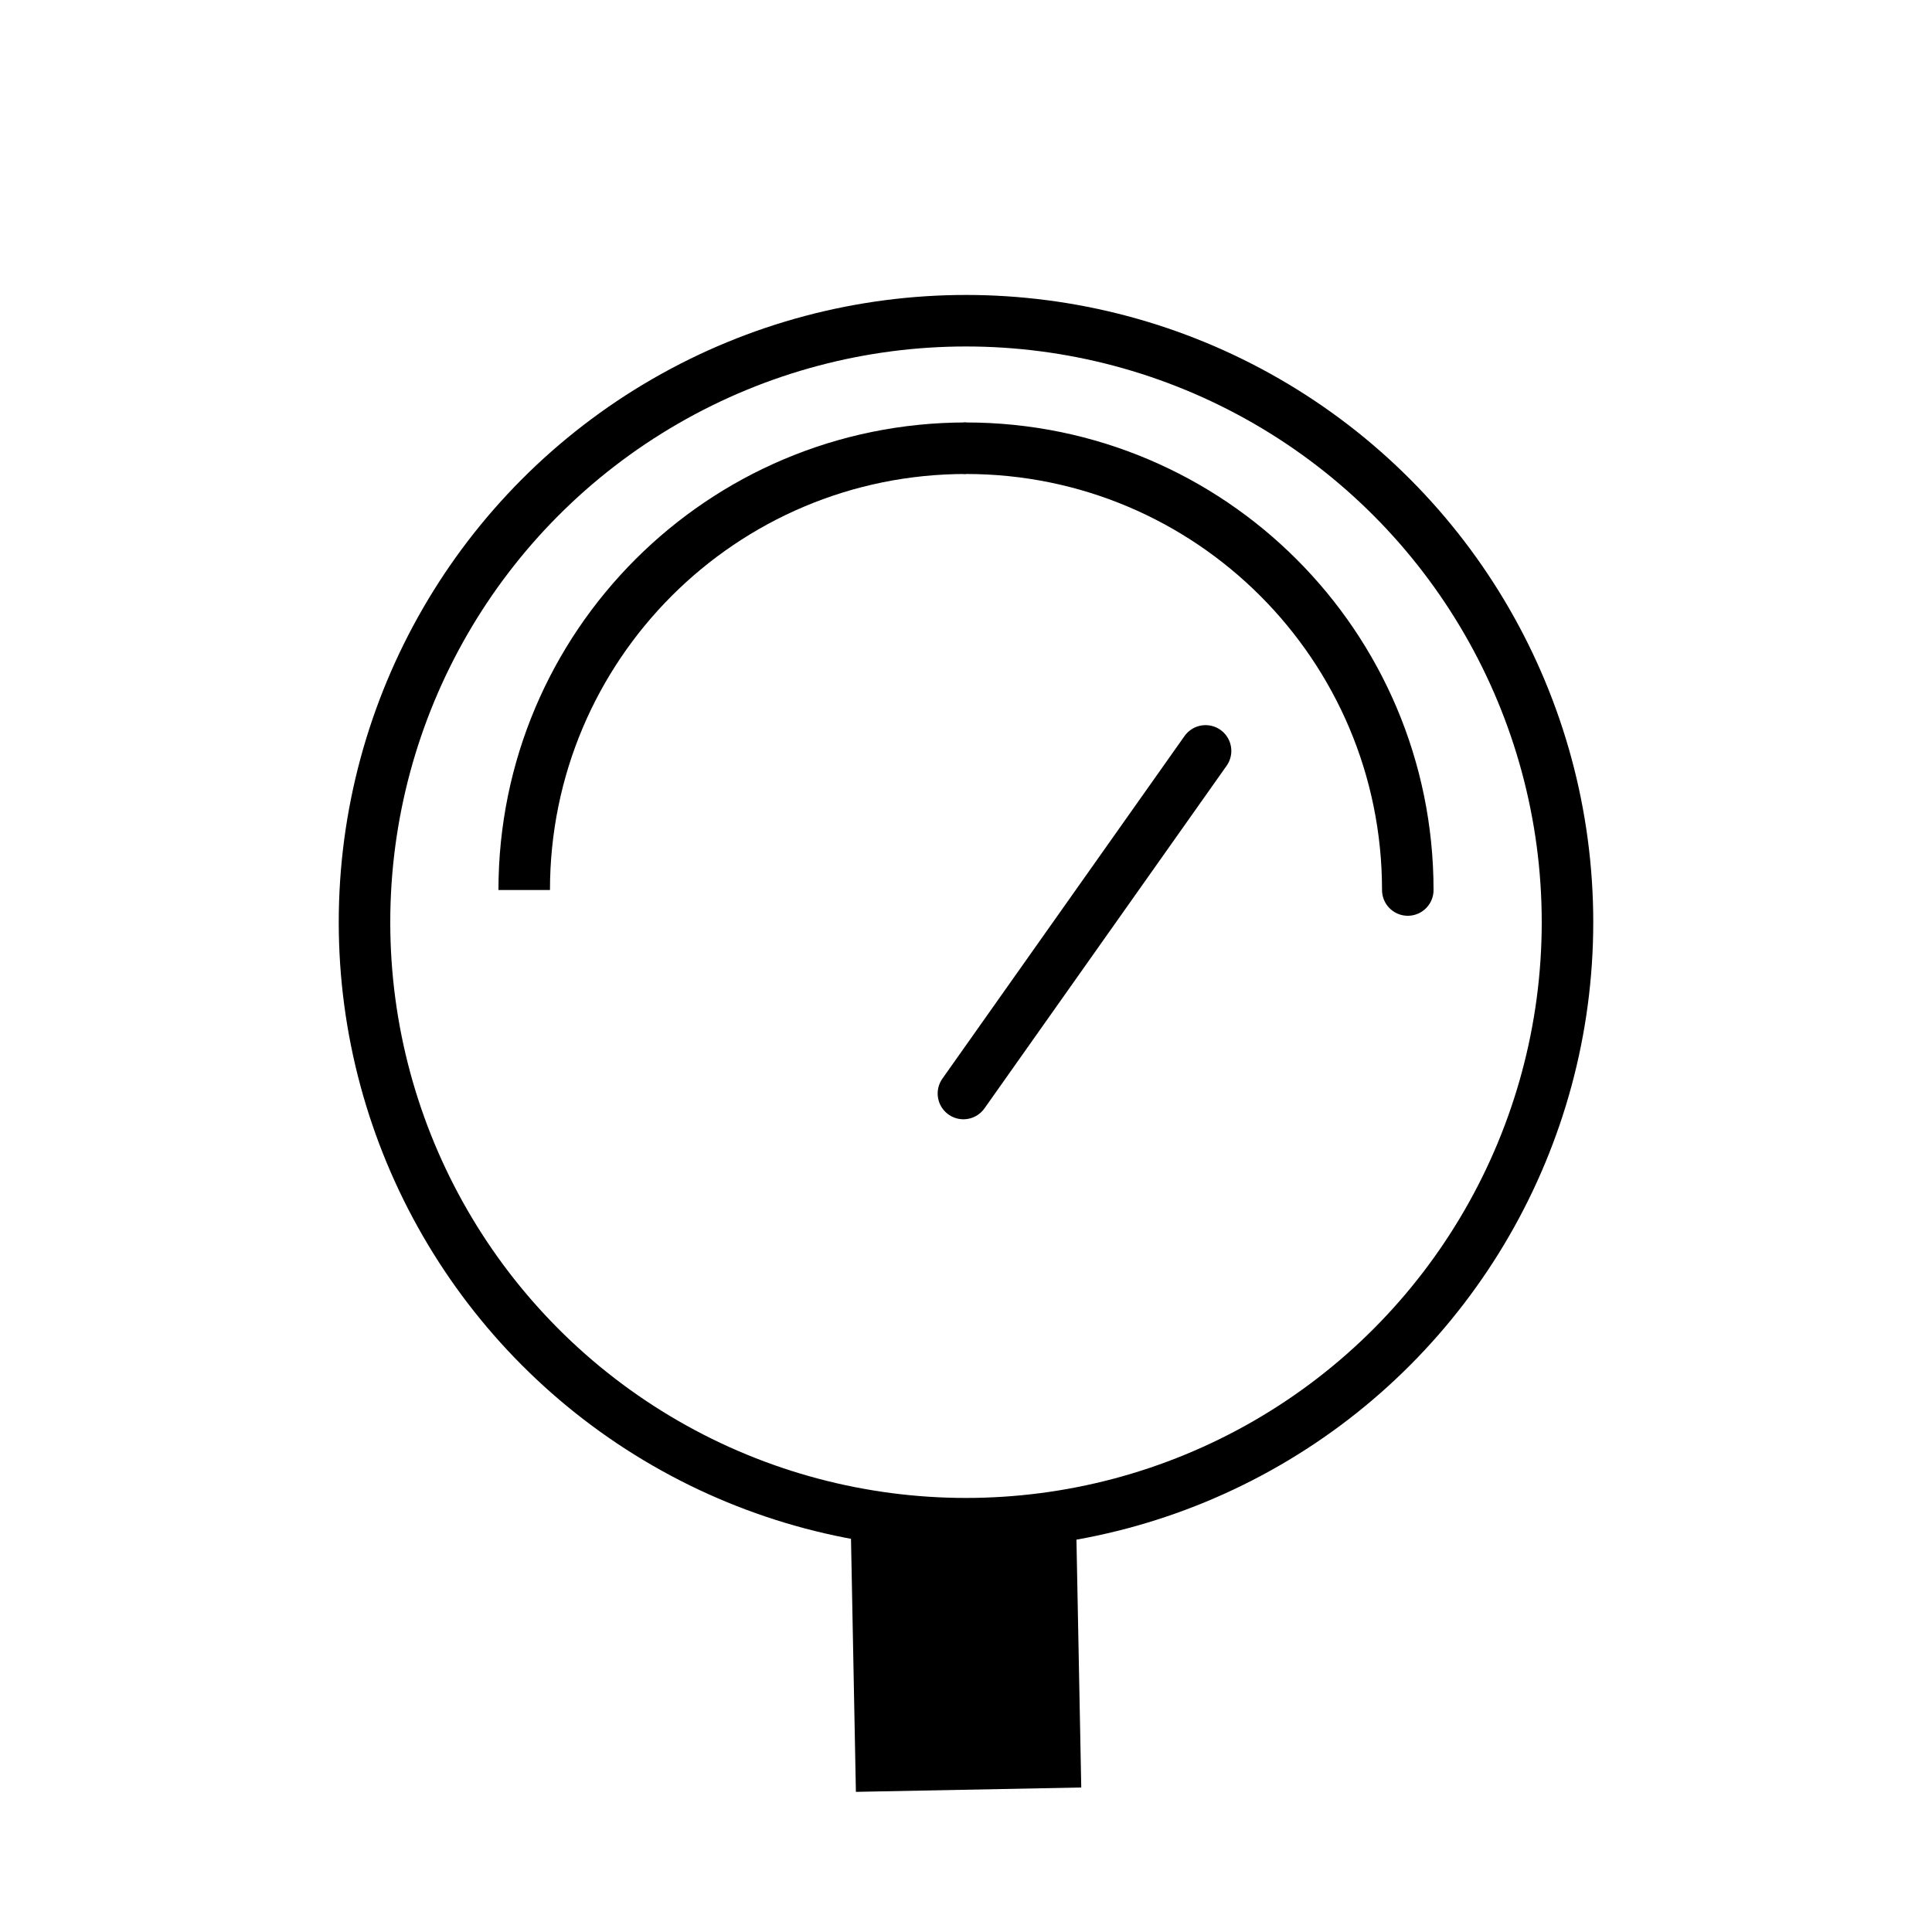 <svg xmlns="http://www.w3.org/2000/svg" xmlns:xlink="http://www.w3.org/1999/xlink" id="Calque_1" x="0px" y="0px" viewBox="0 0 300 300" style="enable-background:new 0 0 300 300;" xml:space="preserve"><style type="text/css">	.st0{fill:none;stroke:#000000;stroke-width:8;stroke-miterlimit:10;}	.st1{fill:none;stroke:#000000;stroke-width:8;stroke-linecap:round;stroke-miterlimit:10;}	.st2{fill:none;stroke:#000000;stroke-width:35;stroke-miterlimit:10;}</style><circle class="st0" cx="150" cy="143.2" r="93.4"></circle><g>	<path class="st1" d="M150,69.6c37.9,0,68.6,30.7,68.6,68.6"></path>	<path class="st0" d="M81.4,138.2c0-37.9,30.7-68.6,68.6-68.6"></path></g><line class="st1" x1="149.6" y1="169.8" x2="187.2" y2="116.6"></line><line class="st2" x1="149.6" y1="236.6" x2="150.4" y2="277.9"></line></svg>